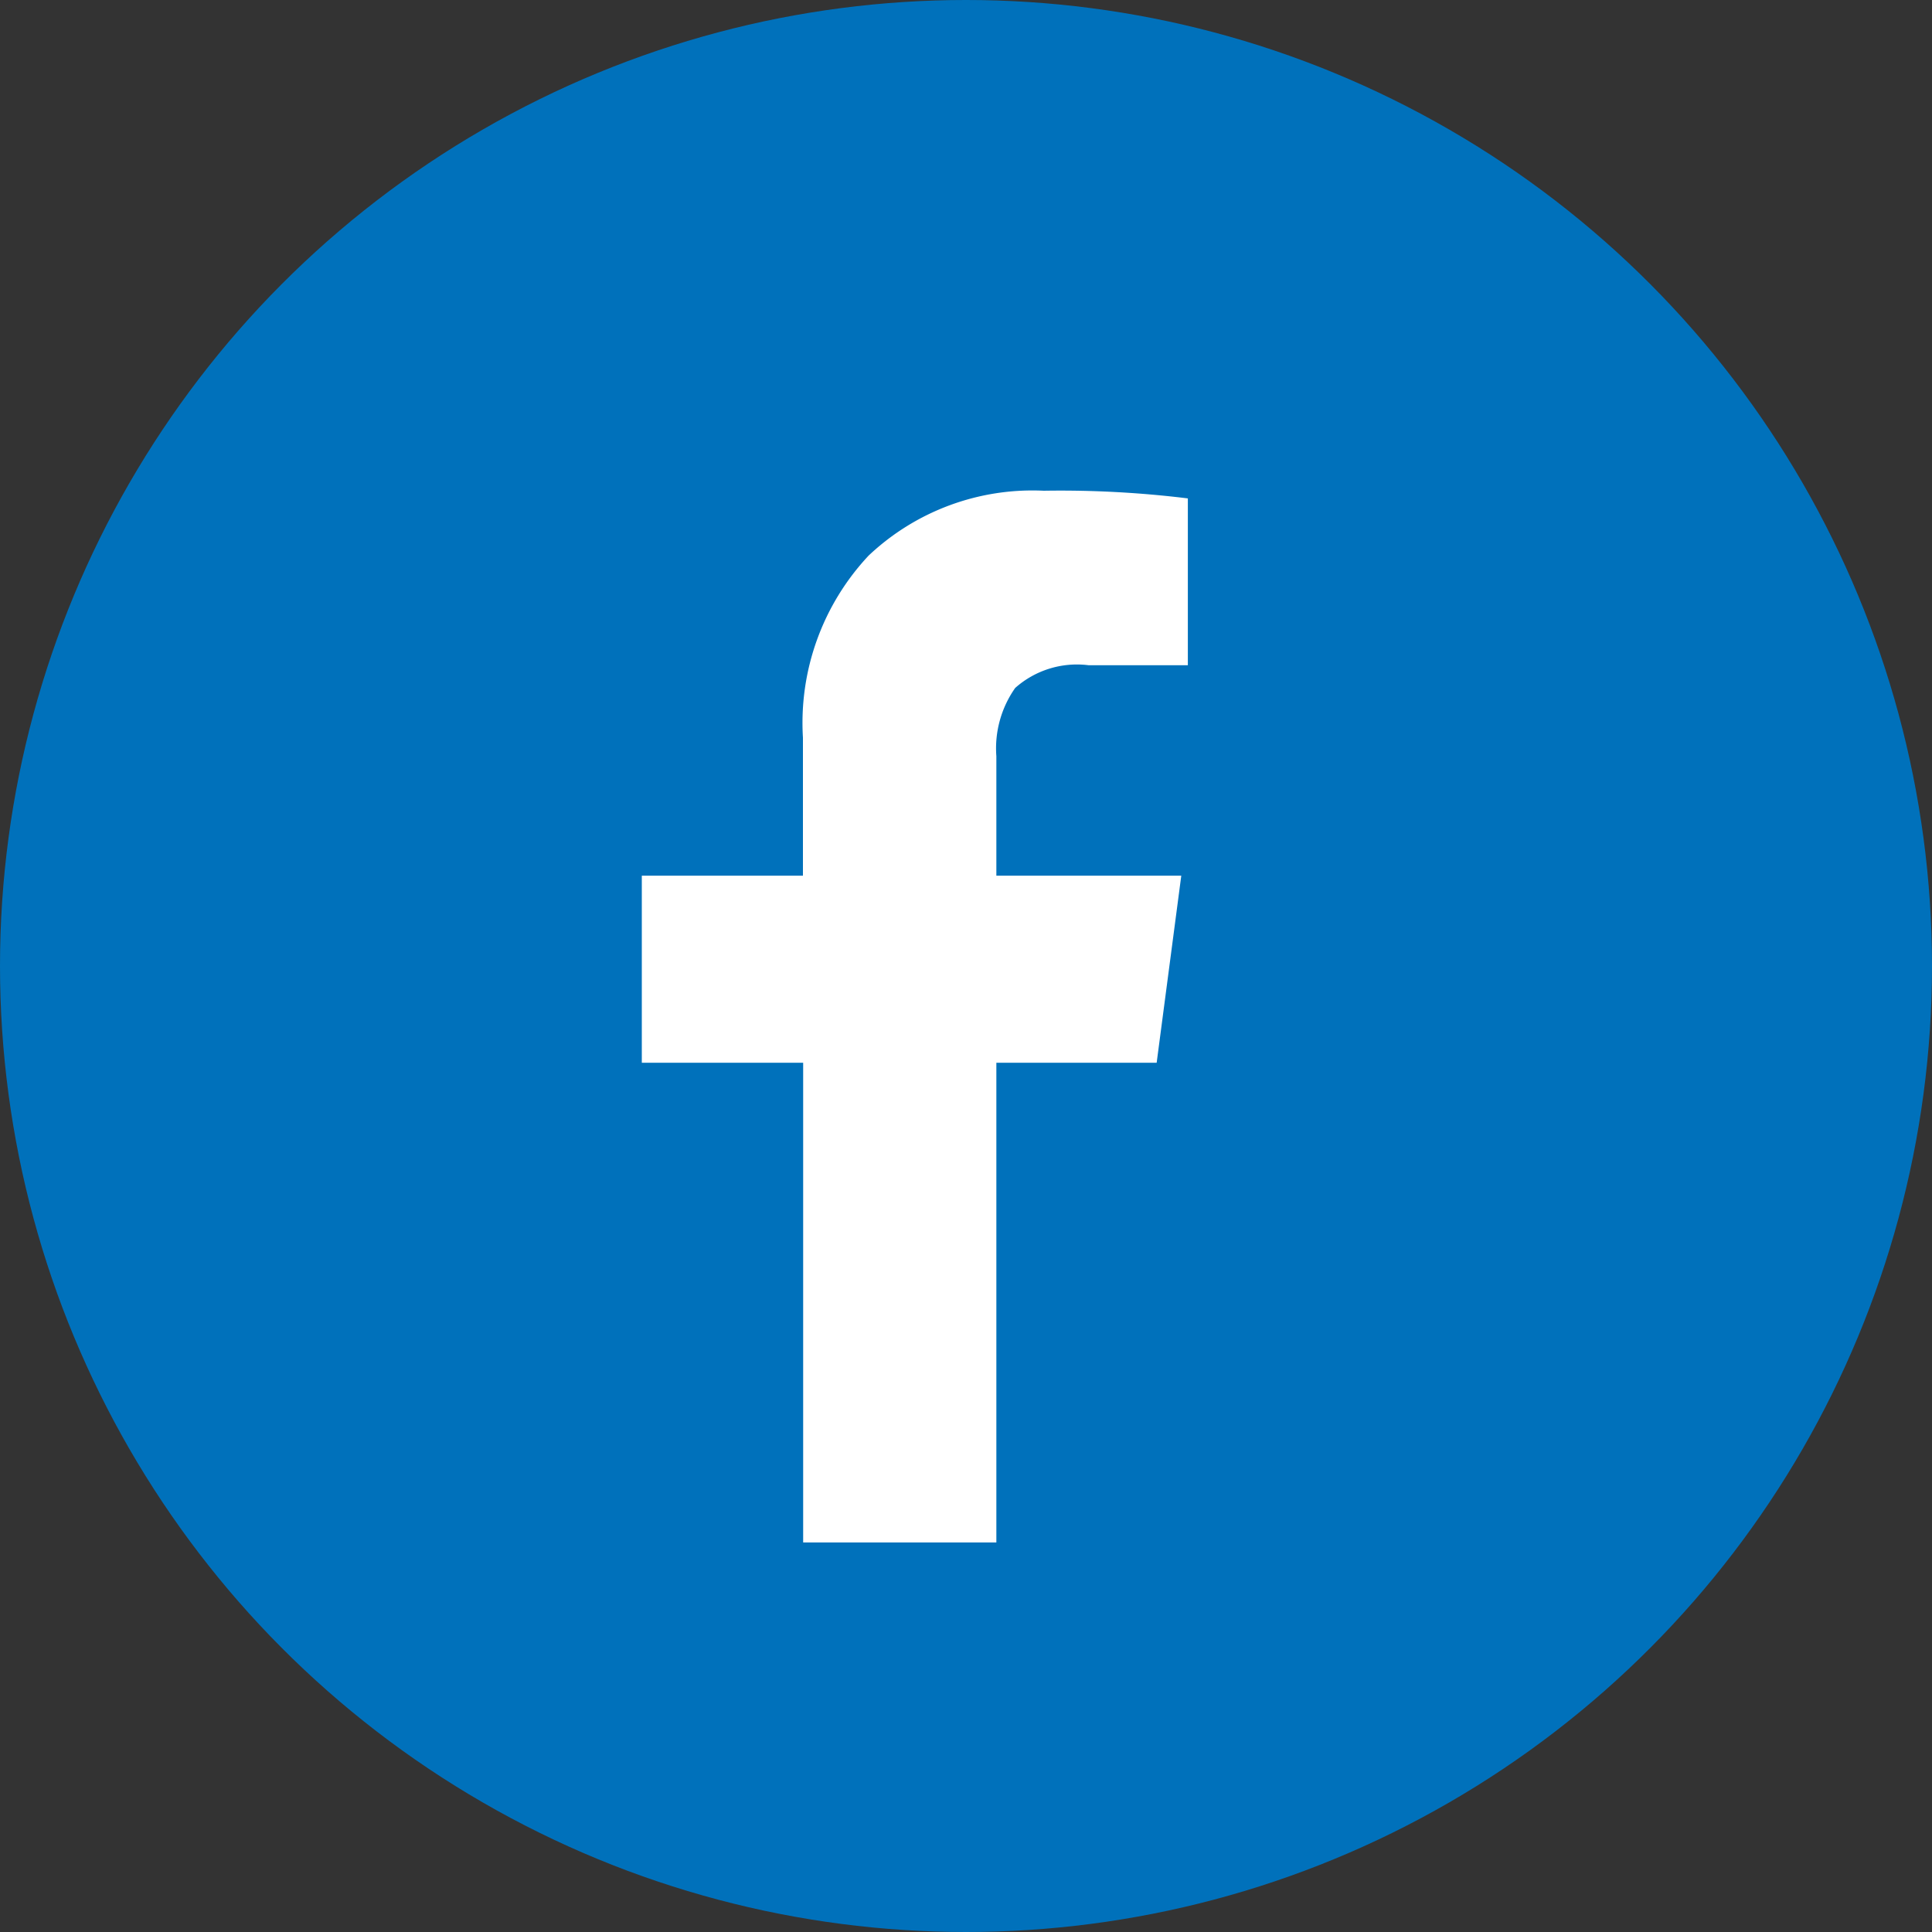 <svg xmlns="http://www.w3.org/2000/svg" width="35" height="35" viewBox="0 0 35 35"><rect x="0" y="0" width="35" height="35" fill="#333333" stroke="none"/><defs><style>.cls-1{fill:#0071bb;}.cls-2{fill:#fff;}</style></defs><title>ico_facebook</title><g id="レイヤー_2" data-name="レイヤー 2"><g id="レイヤー_1-2" data-name="レイヤー 1"><circle class="cls-1" cx="17.5" cy="17.5" r="17.5"/><path class="cls-2" d="M21.519,9.029v3.022h-1.8a1.683,1.683,0,0,0-1.328.412A1.9,1.9,0,0,0,18.05,13.7v2.164H21.4l-.446,3.389H18.05v8.69h-3.5v-8.69H11.627V15.864h2.919v-2.5a4.428,4.428,0,0,1,1.191-3.3,4.321,4.321,0,0,1,3.171-1.174A18.9,18.9,0,0,1,21.519,9.029Z"/></g></g></svg>